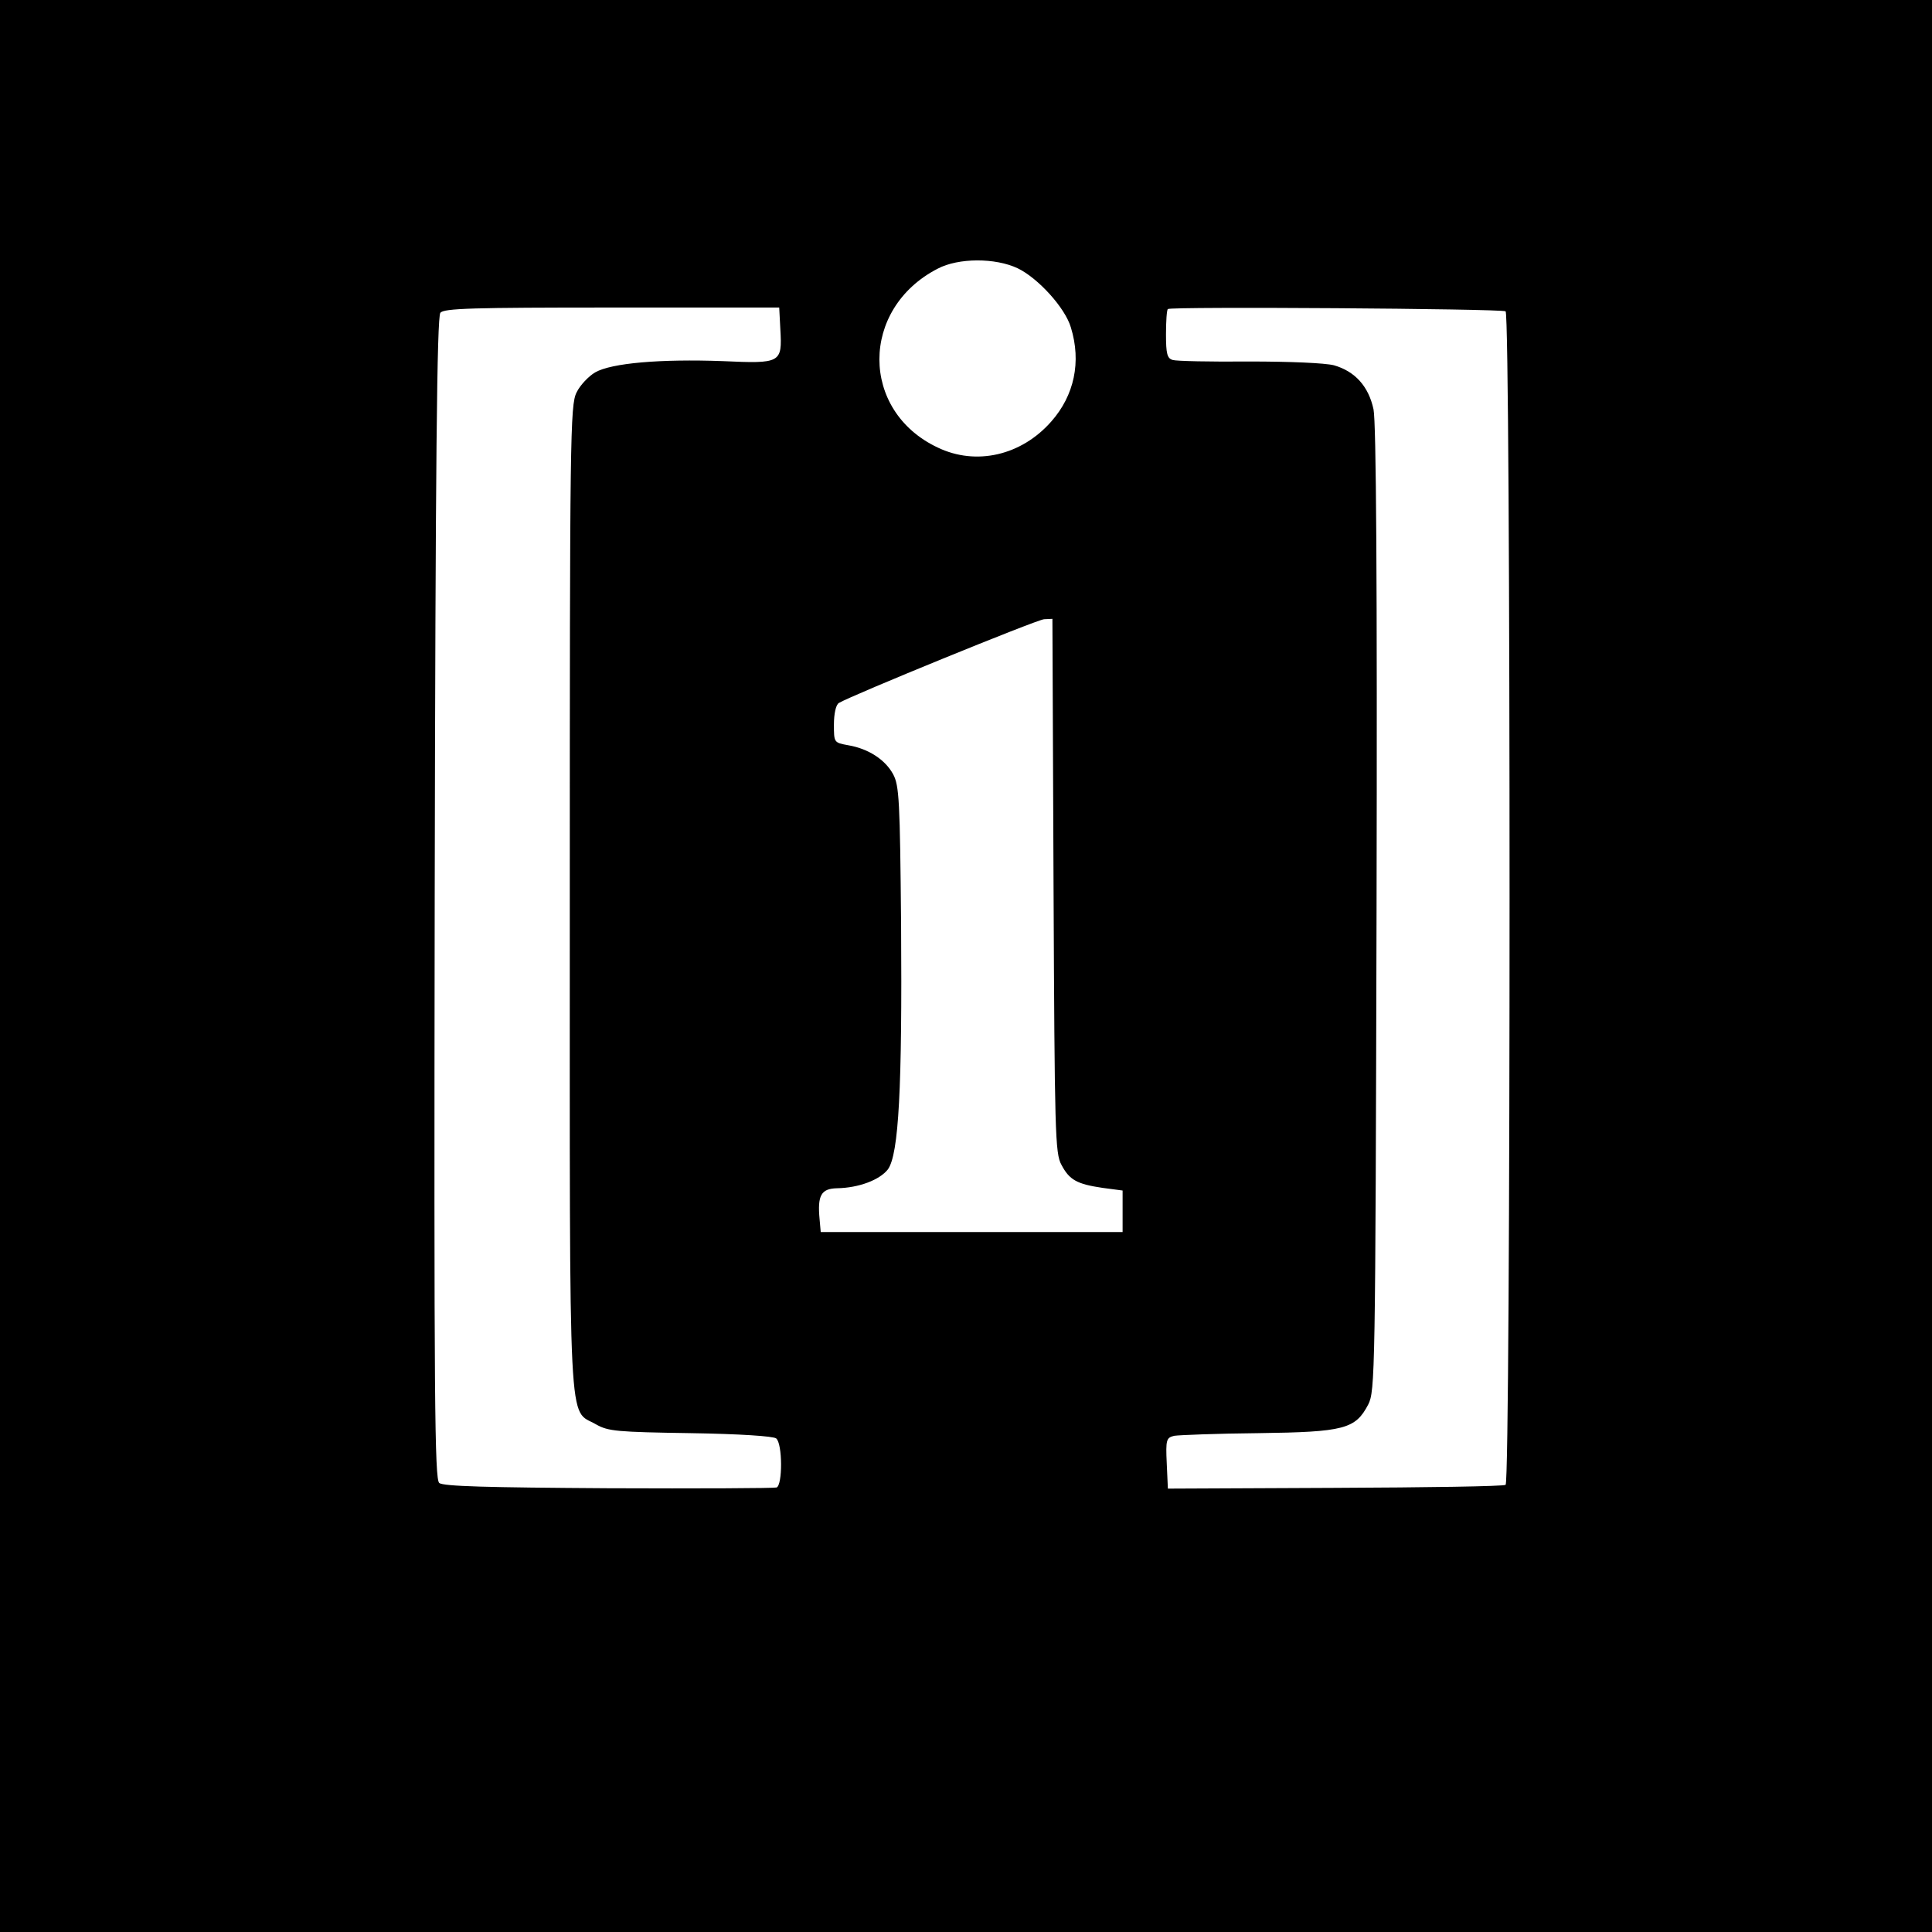 <?xml version="1.0" standalone="no"?>
<!DOCTYPE svg PUBLIC "-//W3C//DTD SVG 20010904//EN"
 "http://www.w3.org/TR/2001/REC-SVG-20010904/DTD/svg10.dtd">
<svg version="1.0" xmlns="http://www.w3.org/2000/svg"
 width="512pt" height="512pt" viewBox="0 0 512 512"
 preserveAspectRatio="xMidYMid meet">
<g transform="translate(0,512) scale(0.1,-0.1)"
fill="#000000" stroke="none">
<path d="M0 2560 l0 -2560 2560 0 2560 0 0 2560 0 2560 -2560 0 -2560 0 0
-2560z m2697 1849 c54 -26 126 -105 141 -157 28 -91 9 -180 -52 -249 -79 -90
-199 -118 -301 -69 -206 97 -206 368 0 474 55 29 153 29 212 1z m-629 -162 c5
-89 2 -91 -153 -84 -164 6 -295 -5 -338 -30 -17 -10 -40 -34 -49 -53 -17 -33
-18 -117 -18 -1340 0 -1458 -5 -1351 70 -1395 32 -18 55 -20 250 -23 130 -2
220 -8 227 -14 17 -14 17 -124 1 -130 -7 -2 -208 -3 -446 -2 -322 2 -437 5
-448 14 -12 11 -14 210 -12 1550 2 1152 6 1540 15 1551 9 12 86 14 455 14
l443 0 3 -58z m1922 48 c14 -9 14 -3101 0 -3110 -6 -4 -210 -7 -453 -8 l-442
-2 -3 67 c-3 63 -1 68 20 73 13 2 113 6 223 7 228 3 257 11 291 76 18 36 19
77 22 1312 2 875 -1 1291 -8 1325 -13 61 -49 101 -105 117 -24 6 -115 10 -225
10 -102 -1 -193 1 -202 4 -15 4 -18 17 -18 68 0 34 2 65 5 67 6 7 883 1 895
-6z m-1198 -1522 c3 -654 4 -710 21 -740 21 -40 41 -51 109 -61 l53 -7 0 -55
0 -55 -400 0 -400 0 -3 34 c-6 63 4 81 46 82 58 1 113 22 135 50 29 40 38 216
35 648 -3 330 -5 369 -21 399 -21 39 -66 68 -119 77 -38 7 -38 7 -38 55 0 28
5 52 13 57 33 20 525 221 544 222 l22 1 3 -707z"/>
</g>
</svg>
